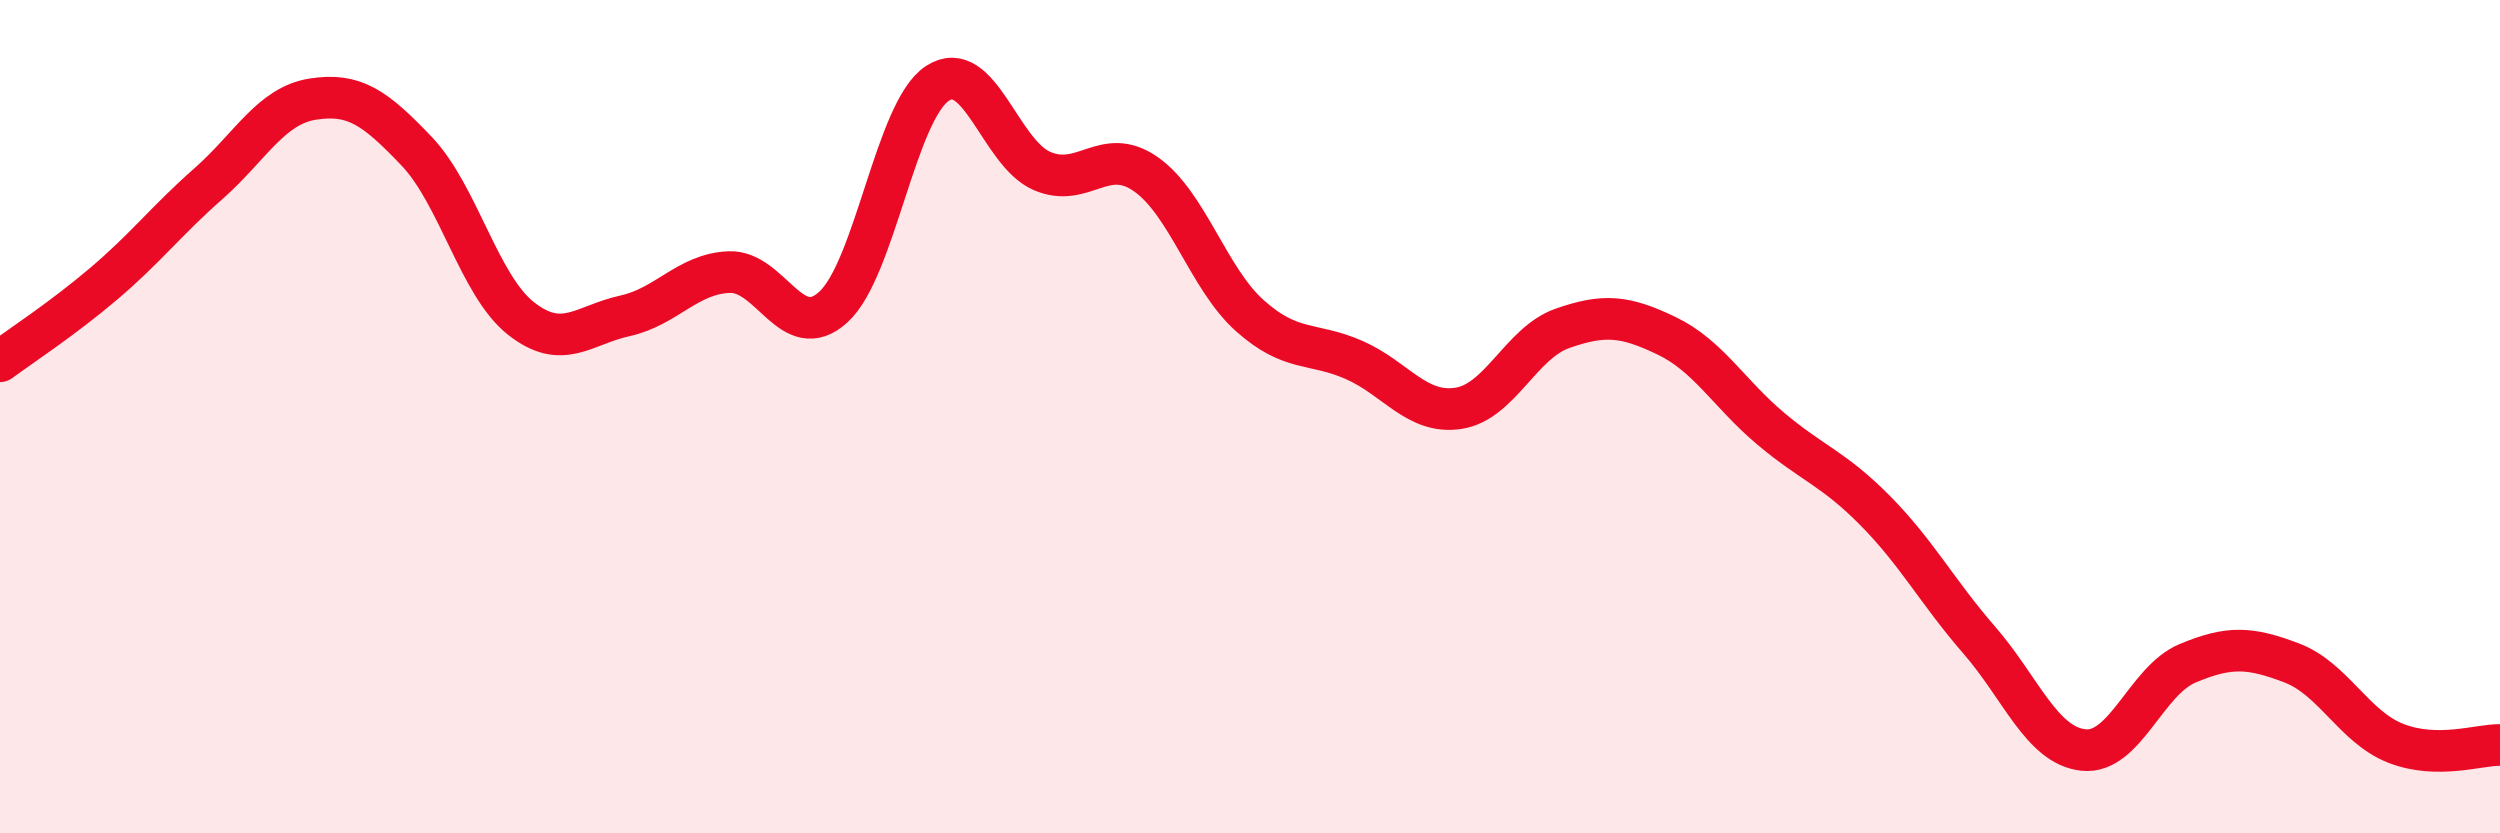 
    <svg width="60" height="20" viewBox="0 0 60 20" xmlns="http://www.w3.org/2000/svg">
      <path
        d="M 0,8.67 C 0.5,8.3 1.5,7.65 2.5,6.8 C 3.5,5.95 4,5.29 5,4.41 C 6,3.53 6.5,2.54 7.5,2.38 C 8.5,2.22 9,2.58 10,3.63 C 11,4.68 11.5,6.85 12.5,7.64 C 13.5,8.43 14,7.8 15,7.58 C 16,7.36 16.5,6.57 17.5,6.53 C 18.5,6.49 19,8.28 20,7.37 C 21,6.46 21.5,2.65 22.5,2 C 23.5,1.35 24,3.66 25,4.1 C 26,4.54 26.5,3.48 27.5,4.18 C 28.5,4.88 29,6.69 30,7.58 C 31,8.47 31.5,8.2 32.5,8.64 C 33.5,9.08 34,9.95 35,9.8 C 36,9.65 36.5,8.23 37.5,7.88 C 38.5,7.53 39,7.58 40,8.06 C 41,8.54 41.5,9.45 42.5,10.29 C 43.5,11.13 44,11.24 45,12.25 C 46,13.26 46.5,14.21 47.5,15.36 C 48.5,16.51 49,17.89 50,18 C 51,18.11 51.5,16.34 52.5,15.92 C 53.5,15.5 54,15.53 55,15.91 C 56,16.29 56.5,17.45 57.5,17.84 C 58.5,18.23 59.5,17.87 60,17.88L60 20L0 20Z"
        fill="#EB0A25"
        opacity="0.1"
        stroke-linecap="round"
        stroke-linejoin="round"
      />
      <path
        d="M 0,8.67 C 0.5,8.3 1.5,7.65 2.5,6.8 C 3.5,5.95 4,5.29 5,4.41 C 6,3.53 6.5,2.54 7.5,2.38 C 8.5,2.22 9,2.58 10,3.63 C 11,4.68 11.5,6.85 12.5,7.64 C 13.5,8.43 14,7.8 15,7.58 C 16,7.36 16.5,6.57 17.5,6.53 C 18.5,6.49 19,8.28 20,7.37 C 21,6.46 21.5,2.65 22.5,2 C 23.5,1.35 24,3.66 25,4.1 C 26,4.54 26.5,3.48 27.5,4.18 C 28.5,4.88 29,6.69 30,7.58 C 31,8.47 31.5,8.2 32.5,8.64 C 33.5,9.08 34,9.95 35,9.8 C 36,9.65 36.5,8.23 37.5,7.88 C 38.5,7.53 39,7.58 40,8.06 C 41,8.54 41.5,9.45 42.5,10.29 C 43.5,11.13 44,11.24 45,12.25 C 46,13.26 46.5,14.21 47.5,15.36 C 48.5,16.51 49,17.89 50,18 C 51,18.11 51.5,16.34 52.5,15.92 C 53.5,15.5 54,15.53 55,15.91 C 56,16.29 56.5,17.45 57.5,17.84 C 58.5,18.23 59.5,17.87 60,17.88"
        stroke="#EB0A25"
        stroke-width="1"
        fill="none"
        stroke-linecap="round"
        stroke-linejoin="round"
      />
    </svg>
  